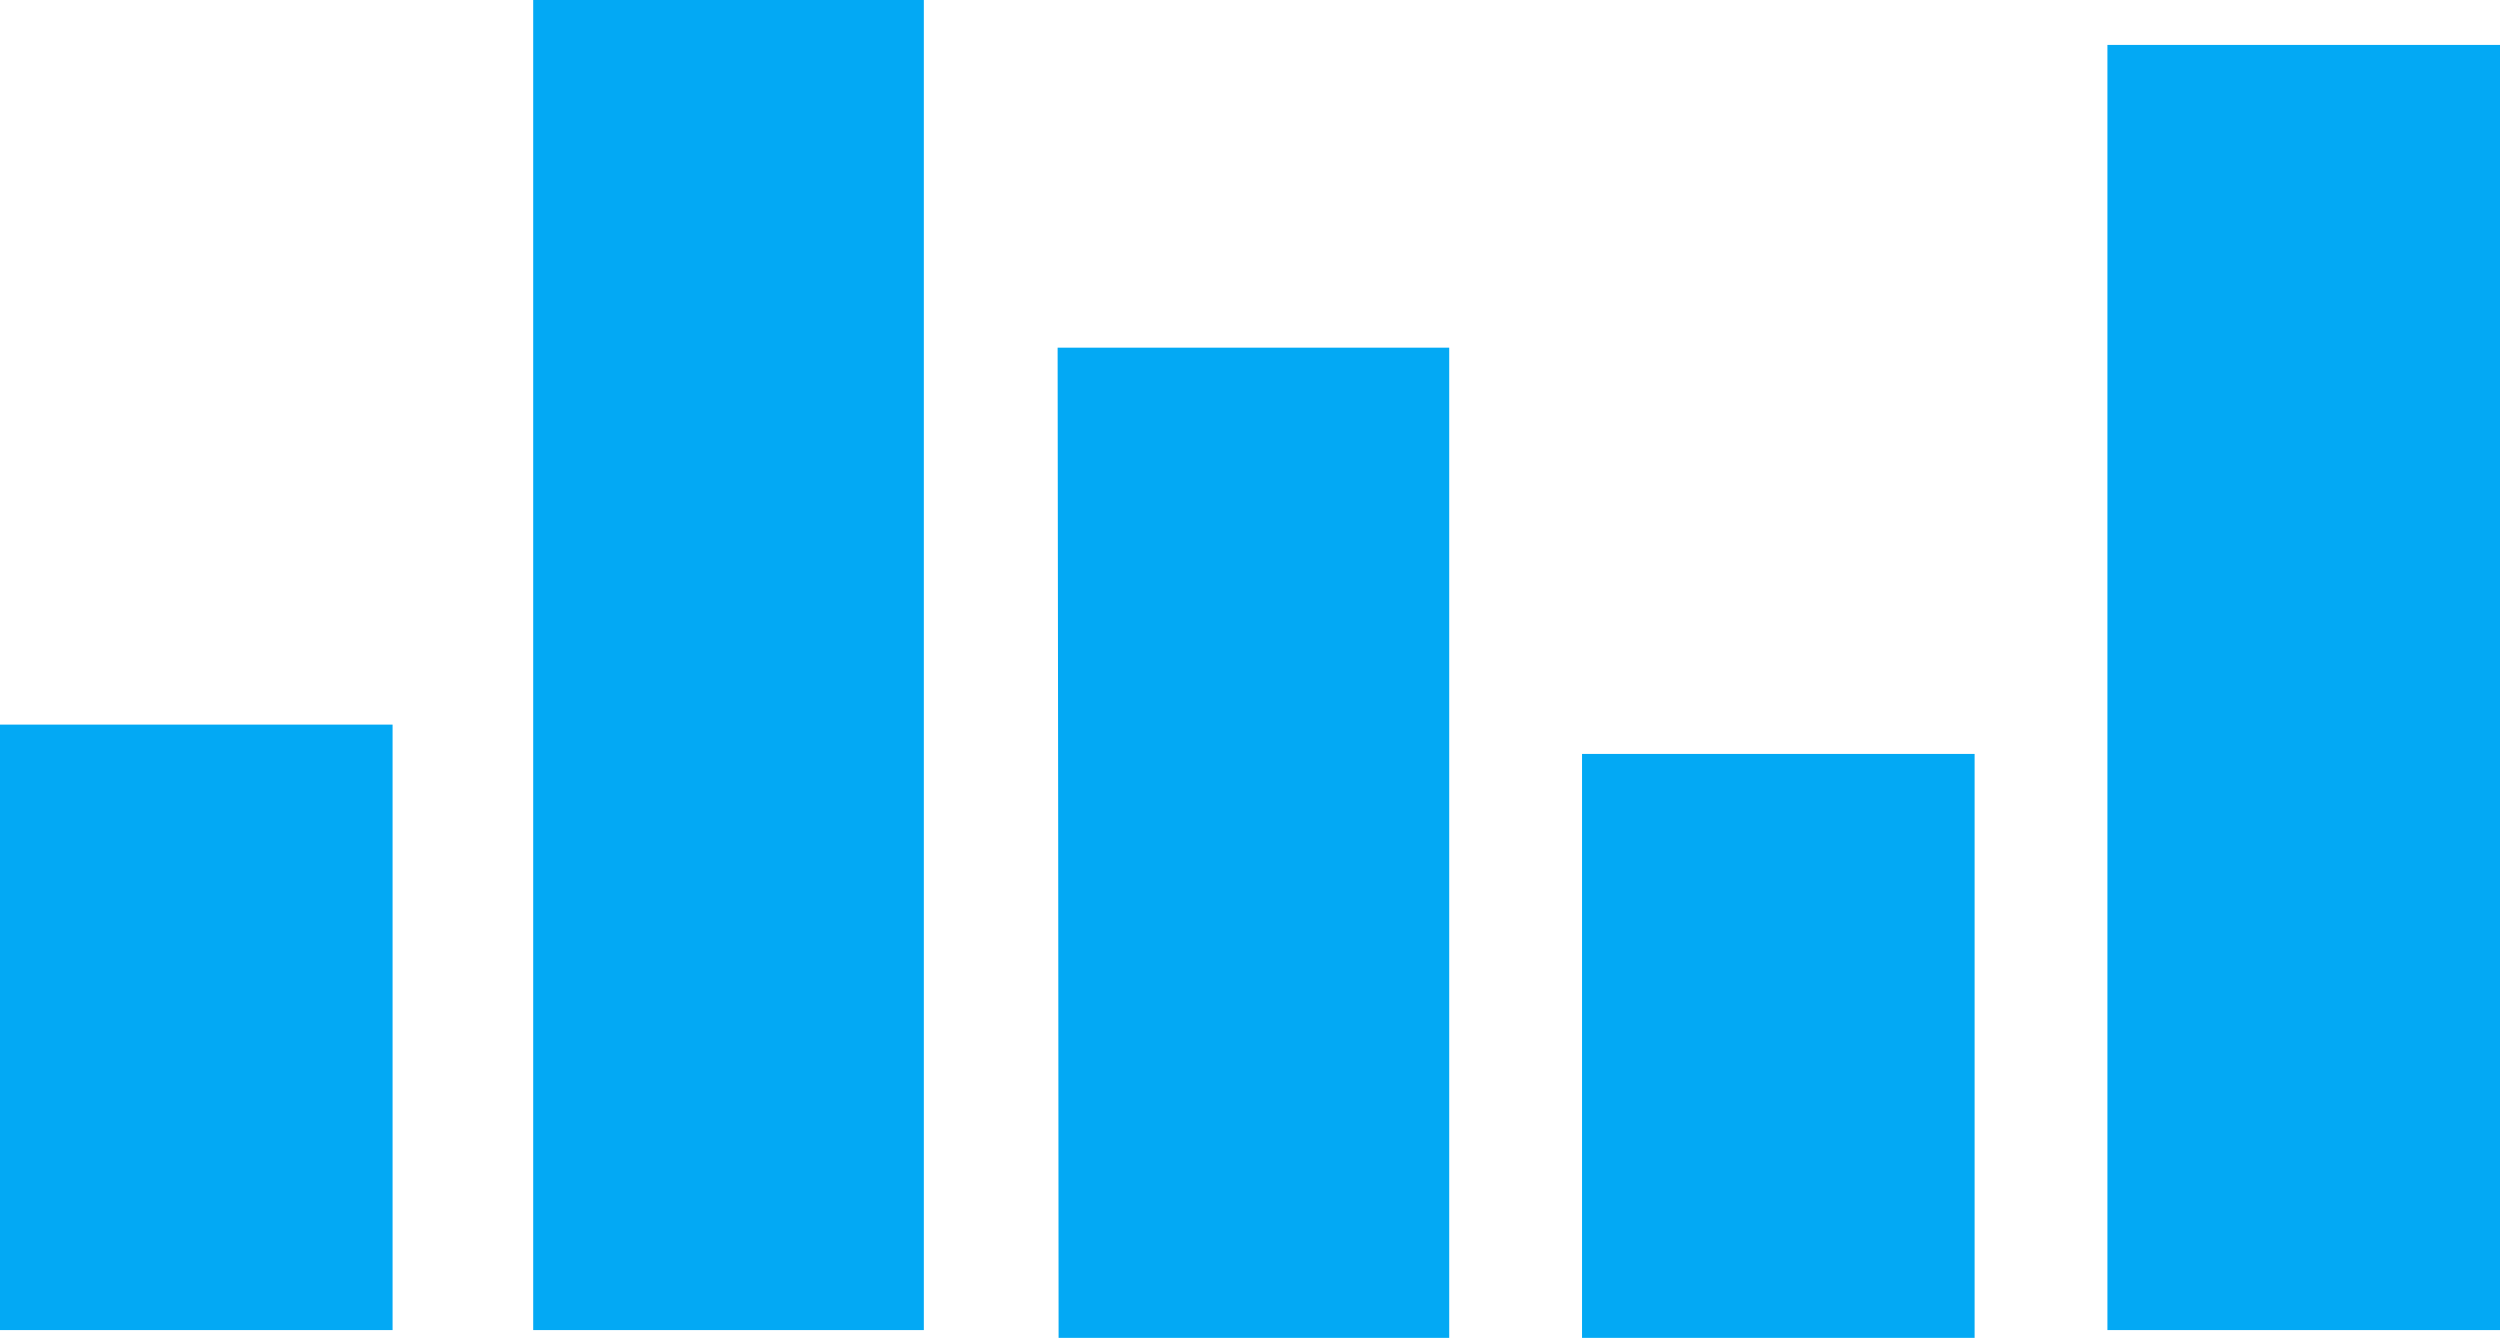<?xml version="1.0" standalone="no"?>
<!DOCTYPE svg PUBLIC "-//W3C//DTD SVG 20010904//EN"
 "http://www.w3.org/TR/2001/REC-SVG-20010904/DTD/svg10.dtd">
<svg version="1.0" xmlns="http://www.w3.org/2000/svg"
 width="1280pt" height="685pt" viewBox="0 0 1280 685"
 preserveAspectRatio="xMidYMid meet">
<g transform="translate(0,685) scale(0.1,-0.1)"
fill="#03a9f4" stroke="none">
<path d="M2730 3445 l0 -3405 1000 0 1000 0 0 3405 0 3405 -1000 0 -1000 0 0
-3405z"/>
<path d="M10790 3330 l0 -3290 1005 0 1005 0 0 3290 0 3290 -1005 0 -1005 0 0
-3290z"/>
<path d="M5418 2535 l2 -2535 1000 0 1000 0 0 2535 0 2535 -1002 0 -1003 0 3
-2535z"/>
<path d="M0 1590 l0 -1550 1005 0 1005 0 0 1550 0 1550 -1005 0 -1005 0 0
-1550z"/>
<path d="M8100 1495 l0 -1495 1005 0 1005 0 0 1495 0 1495 -1005 0 -1005 0 0
-1495z"/>
</g>
</svg>
